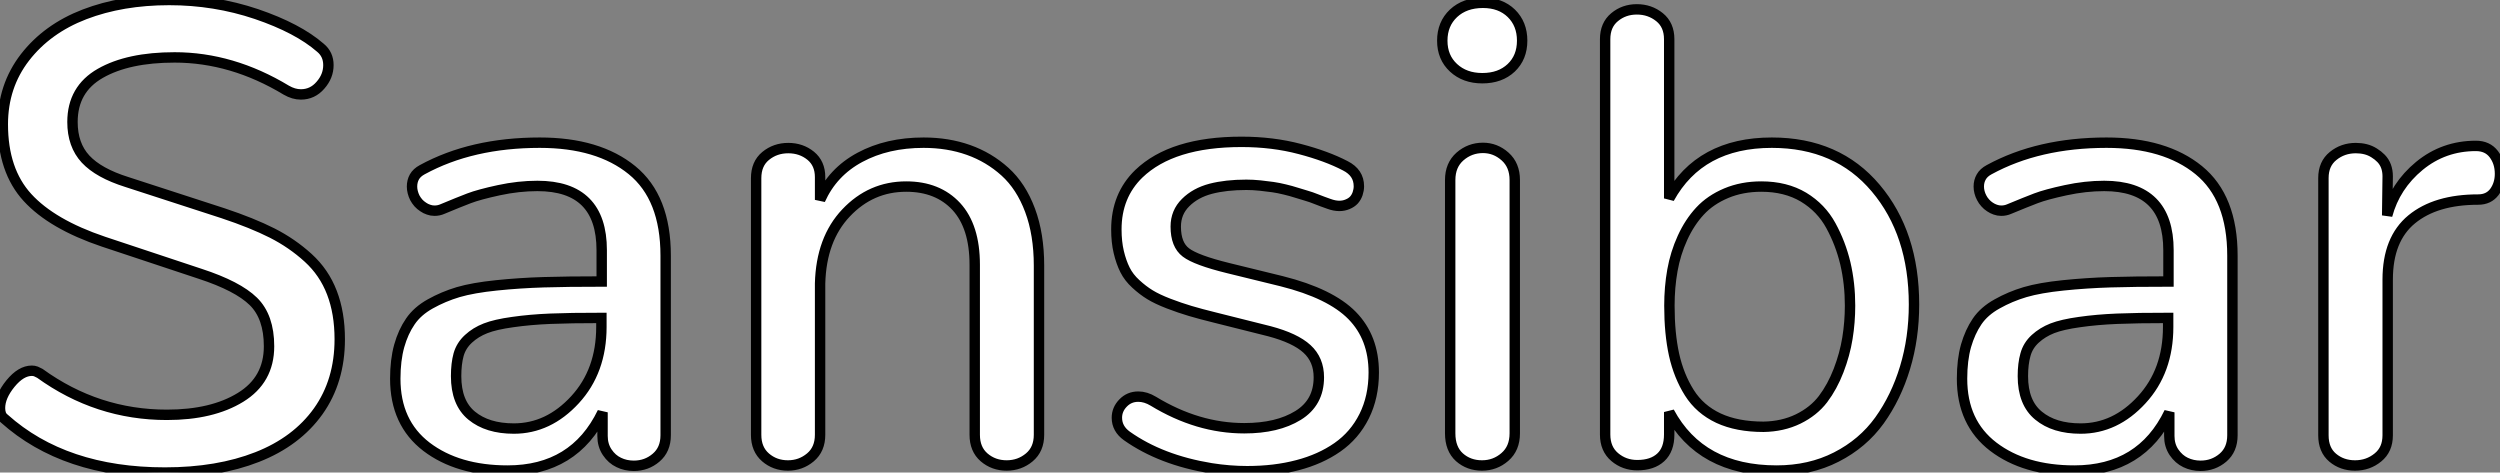 <?xml version="1.0" standalone="no"?>
<svg xmlns="http://www.w3.org/2000/svg" viewBox="3.83 -44.76 240.4 45.44"><rect x="3.83" y="-44.76" width="240.4" height="45.44" fill="#808080" stroke="none"/><path d="M3.83-5.52L3.83-5.52Q3.83-5.20 3.92-4.94Q4.02-4.68 4.24-4.51L4.24-4.51Q10.04 0.68 19.69 0.68L19.69 0.68Q24.77 0.68 28.56-0.81Q32.35-2.30 34.43-5.21Q36.50-8.12 36.50-12.14L36.50-12.14Q36.50-14.66 35.75-16.61Q35-18.57 33.46-19.97Q31.91-21.38 30.00-22.35Q28.08-23.32 25.29-24.25L25.29-24.25L16.02-27.26Q13.32-28.11 12.06-29.46Q10.80-30.82 10.80-33.03L10.80-33.03Q10.80-36.18 13.48-37.71Q16.16-39.24 20.62-39.24L20.62-39.24Q26.14-39.24 31.36-36.09L31.36-36.09Q32.07-35.68 32.76-35.68L32.76-35.68Q33.88-35.68 34.64-36.56Q35.41-37.43 35.41-38.50L35.41-38.50Q35.41-39.54 34.64-40.17L34.64-40.17Q32.48-42.05 28.48-43.41Q24.47-44.76 20.10-44.76L20.10-44.76Q15.56-44.76 11.96-43.38Q8.37-42 6.23-39.24Q4.10-36.48 4.10-32.81L4.10-32.81Q4.10-28.36 6.47-25.77Q8.83-23.19 13.78-21.52L13.78-21.52L23.08-18.43Q26.69-17.25 28.19-15.78Q29.70-14.30 29.70-11.46L29.70-11.46Q29.70-8.23 26.96-6.55Q24.23-4.87 19.88-4.87L19.88-4.87Q13.18-4.87 7.66-8.86L7.66-8.86Q7.46-8.97 7.29-9.04Q7.11-9.11 6.89-9.11L6.89-9.11Q5.85-9.11 4.84-7.88Q3.83-6.64 3.83-5.52ZM41.84-8.34L41.84-8.34Q41.84-4.10 44.84-1.80Q47.85 0.49 52.64 0.49L52.64 0.49Q59.06 0.49 61.77-5.11L61.77-5.11L61.77-2.84Q61.77-1.94 62.22-1.27Q62.67-0.60 63.33-0.29Q63.98 0.03 64.78 0.03L64.78 0.03Q66.01 0.03 66.92-0.75Q67.84-1.53 67.84-2.90L67.84-2.90L67.84-20.18Q67.84-25.76 64.60-28.40Q61.36-31.04 55.73-31.04L55.73-31.04Q49.19-31.04 44.43-28.44L44.43-28.44Q43.91-28.16 43.68-27.75Q43.45-27.34 43.45-26.82L43.45-26.82Q43.45-26.55 43.52-26.28Q43.59-26.00 43.72-25.74Q43.86-25.48 44.06-25.25Q44.27-25.02 44.52-24.86Q44.76-24.69 45.04-24.60Q45.31-24.50 45.61-24.50L45.61-24.50Q46.02-24.50 46.38-24.66L46.38-24.66Q47.96-25.32 48.93-25.69Q49.90-26.06 51.80-26.47Q53.70-26.88 55.51-26.88L55.51-26.88Q61.69-26.88 61.69-20.70L61.69-20.70L61.69-17.69Q58.38-17.69 56.10-17.62Q53.81-17.55 51.57-17.32Q49.33-17.09 47.89-16.67Q46.46-16.24 45.21-15.54Q43.97-14.85 43.29-13.85Q42.60-12.85 42.22-11.50Q41.84-10.14 41.84-8.34ZM47.69-8.59L47.69-8.59Q47.69-9.79 47.93-10.66Q48.18-11.54 48.88-12.18Q49.57-12.82 50.52-13.19Q51.46-13.56 53.13-13.79Q54.80-14.03 56.75-14.11Q58.71-14.19 61.66-14.19L61.66-14.19L61.66-13.32Q61.66-9.08 59.12-6.32Q56.57-3.55 53.24-3.55L53.24-3.55Q50.70-3.55 49.19-4.79Q47.69-6.02 47.69-8.59ZM76.54-27.62L76.54-2.95Q76.54-1.56 77.44-0.78Q78.34 0 79.60 0L79.60 0Q80.83 0 81.76-0.78Q82.69-1.56 82.69-2.95L82.69-2.95L82.69-17.50Q82.80-21.77 85.19-24.29Q87.58-26.82 90.97-26.82L90.97-26.82Q94.01-26.82 95.79-24.90Q97.56-22.97 97.56-19.30L97.56-19.30L97.56-2.95Q97.56-1.56 98.46-0.78Q99.37 0 100.63 0Q101.88 0 102.81-0.78Q103.74-1.56 103.74-2.95L103.74-2.95L103.74-19.22Q103.74-22.23 102.88-24.54Q102.02-26.85 100.47-28.25Q98.93-29.64 96.96-30.34Q94.99-31.04 92.64-31.04L92.64-31.04Q89.14-31.04 86.52-29.63Q83.89-28.22 82.69-25.54L82.69-25.54L82.69-27.73Q82.69-29.04 81.79-29.78Q80.88-30.52 79.63-30.52Q78.37-30.52 77.45-29.76Q76.54-29.01 76.54-27.62L76.54-27.62ZM111.18-22.70L111.18-22.70Q111.18-21.49 111.41-20.52Q111.64-19.55 112.01-18.81Q112.38-18.07 113.05-17.46Q113.72-16.84 114.41-16.42Q115.09-16.00 116.20-15.57Q117.30-15.15 118.28-14.86Q119.25-14.57 120.67-14.22L120.67-14.22L125.89-12.91Q128.38-12.25 129.51-11.21Q130.65-10.17 130.65-8.48L130.65-8.48Q130.65-6.04 128.65-4.81Q126.66-3.58 123.48-3.58L123.48-3.58Q119-3.58 114.73-6.18L114.73-6.18Q114.00-6.62 113.29-6.62L113.29-6.62Q112.41-6.62 111.82-6.00Q111.23-5.39 111.23-4.59L111.23-4.59Q111.23-3.53 112.19-2.84L112.19-2.84Q115.47-0.52 120.29 0.27L120.29 0.27Q122.06 0.55 123.76 0.55L123.76 0.55Q126.41 0.55 128.60-0.03Q130.79-0.60 132.44-1.75Q134.09-2.90 135.01-4.74Q135.93-6.59 135.93-8.94L135.93-8.94Q135.93-12.30 133.85-14.42Q131.77-16.54 127.07-17.72L127.07-17.72L121.93-18.98Q118.84-19.74 117.87-20.48Q116.89-21.22 116.89-22.97L116.89-22.97Q116.89-24.34 117.84-25.28Q118.78-26.22 120.26-26.61Q121.73-26.99 123.68-26.99L123.68-26.99Q124.30-26.99 124.99-26.92Q125.67-26.85 126.22-26.77Q126.77-26.69 127.38-26.54Q128.00-26.39 128.43-26.25Q128.87-26.11 129.42-25.95Q129.96-25.79 130.27-25.66Q130.57-25.54 131.00-25.38Q131.44-25.21 131.61-25.16L131.61-25.16Q132.15-24.96 132.62-24.96L132.62-24.96Q133.05-24.96 133.42-25.12Q133.79-25.27 134.03-25.53Q134.26-25.79 134.38-26.14Q134.50-26.50 134.50-26.85L134.50-26.85Q134.50-28.16 133.19-28.82L133.19-28.82Q131.41-29.75 128.82-30.43Q126.22-31.12 123.21-31.12L123.21-31.12Q116.54-31.12 113.34-28.05L113.34-28.05Q111.18-25.95 111.18-22.70ZM143.60-43.48Q142.52-42.46 142.52-40.85Q142.52-39.24 143.60-38.24Q144.68-37.24 146.37-37.24L146.37-37.24Q148.09-37.24 149.15-38.24Q150.20-39.24 150.20-40.85Q150.20-42.46 149.16-43.48Q148.12-44.49 146.43-44.49L146.43-44.49Q144.68-44.49 143.60-43.48ZM143.28-27.45L143.28-3.09Q143.28-1.59 144.17-0.79Q145.06 0 146.34 0L146.34 0Q147.60 0 148.54-0.82Q149.49-1.64 149.49-3.09L149.49-3.09L149.49-27.45Q149.49-28.88 148.56-29.71Q147.63-30.54 146.43-30.54L146.43-30.54Q145.17-30.54 144.22-29.71Q143.28-28.88 143.28-27.45L143.28-27.45ZM158.18-40.99L158.18-2.98Q158.18-1.59 159.10-0.81Q160.02-0.03 161.27-0.03L161.27-0.03Q162.72-0.03 163.53-0.78Q164.34-1.53 164.34-2.98L164.34-2.98L164.34-5.14Q167.37 0.49 174.67 0.49L174.67 0.49Q177.87 0.49 180.41-0.81Q182.96-2.11 184.56-4.33Q186.16-6.56 187.02-9.41Q187.88-12.25 187.88-15.48L187.88-15.48Q187.88-22.31 184.20-26.67Q180.52-31.04 174.21-31.04L174.21-31.04Q167.29-31.04 164.34-25.68L164.34-25.68L164.34-40.99Q164.34-42.36 163.41-43.11Q162.48-43.86 161.23-43.86Q159.99-43.86 159.09-43.11Q158.18-42.36 158.18-40.99L158.18-40.99ZM164.36-15.37L164.36-15.37Q164.36-17.14 164.65-18.77Q164.94-20.40 165.62-21.89Q166.30-23.38 167.30-24.46Q168.30-25.54 169.82-26.18Q171.34-26.82 173.20-26.82L173.20-26.82Q175.55-26.82 177.26-25.80Q178.96-24.77 179.89-23.06Q180.82-21.36 181.28-19.43Q181.73-17.50 181.73-15.37L181.73-15.37Q181.73-13.78 181.48-12.24Q181.23-10.69 180.63-9.13Q180.03-7.57 179.13-6.38Q178.23-5.20 176.74-4.47Q175.25-3.75 173.41-3.72L173.41-3.72Q170.87-3.72 169.08-4.55Q167.29-5.39 166.28-6.99Q165.27-8.59 164.81-10.64Q164.36-12.69 164.36-15.37ZM192.50-8.34L192.50-8.34Q192.50-4.10 195.51-1.80Q198.52 0.49 203.30 0.49L203.30 0.49Q209.73 0.49 212.43-5.11L212.43-5.11L212.43-2.84Q212.43-1.94 212.88-1.27Q213.34-0.60 213.99-0.29Q214.65 0.03 215.44 0.03L215.44 0.03Q216.67 0.03 217.59-0.75Q218.50-1.53 218.50-2.90L218.50-2.90L218.50-20.18Q218.50-25.76 215.26-28.40Q212.02-31.04 206.39-31.04L206.39-31.04Q199.86-31.04 195.10-28.44L195.10-28.44Q194.58-28.16 194.35-27.75Q194.11-27.34 194.11-26.82L194.11-26.82Q194.11-26.55 194.18-26.28Q194.25-26.00 194.39-25.74Q194.52-25.48 194.73-25.25Q194.93-25.02 195.18-24.86Q195.43-24.69 195.70-24.60Q195.97-24.50 196.27-24.50L196.27-24.50Q196.68-24.50 197.04-24.66L197.04-24.66Q198.63-25.32 199.60-25.69Q200.57-26.06 202.47-26.47Q204.37-26.88 206.17-26.88L206.17-26.88Q212.35-26.88 212.35-20.70L212.35-20.70L212.35-17.69Q209.04-17.69 206.76-17.62Q204.48-17.55 202.23-17.32Q199.99-17.09 198.56-16.67Q197.12-16.24 195.88-15.54Q194.63-14.85 193.95-13.85Q193.27-12.85 192.88-11.50Q192.50-10.14 192.50-8.34ZM198.35-8.59L198.35-8.59Q198.35-9.79 198.60-10.66Q198.84-11.54 199.54-12.18Q200.24-12.82 201.18-13.19Q202.13-13.56 203.79-13.79Q205.46-14.03 207.42-14.11Q209.37-14.19 212.32-14.19L212.32-14.19L212.32-13.32Q212.32-9.08 209.78-6.32Q207.24-3.55 203.90-3.55L203.90-3.55Q201.36-3.55 199.86-4.79Q198.35-6.02 198.35-8.59ZM227.25-27.64L227.25-2.90Q227.25-1.50 228.14-0.75Q229.03 0 230.29 0L230.29 0Q231.55 0 232.49-0.77Q233.43-1.53 233.43-2.90L233.43-2.90L233.43-17.88Q233.43-21.77 235.74-23.67Q238.05-25.57 242.13-25.57L242.13-25.57Q243.14-25.57 243.69-26.30Q244.23-27.04 244.23-28.05L244.23-28.05Q244.23-29.15 243.63-29.94Q243.03-30.73 241.91-30.73L241.91-30.73Q238.82-30.73 236.48-28.81Q234.14-26.88 233.38-24.04L233.38-24.04L233.43-27.81Q233.43-28.33 233.27-28.77Q233.11-29.20 232.80-29.52Q232.50-29.83 232.12-30.06Q231.74-30.30 231.30-30.41Q230.86-30.52 230.37-30.52L230.37-30.52Q229.11-30.52 228.18-29.76Q227.25-29.01 227.25-27.64L227.25-27.64Z" fill="white" stroke="black" transform="scale(1,1)"/></svg>